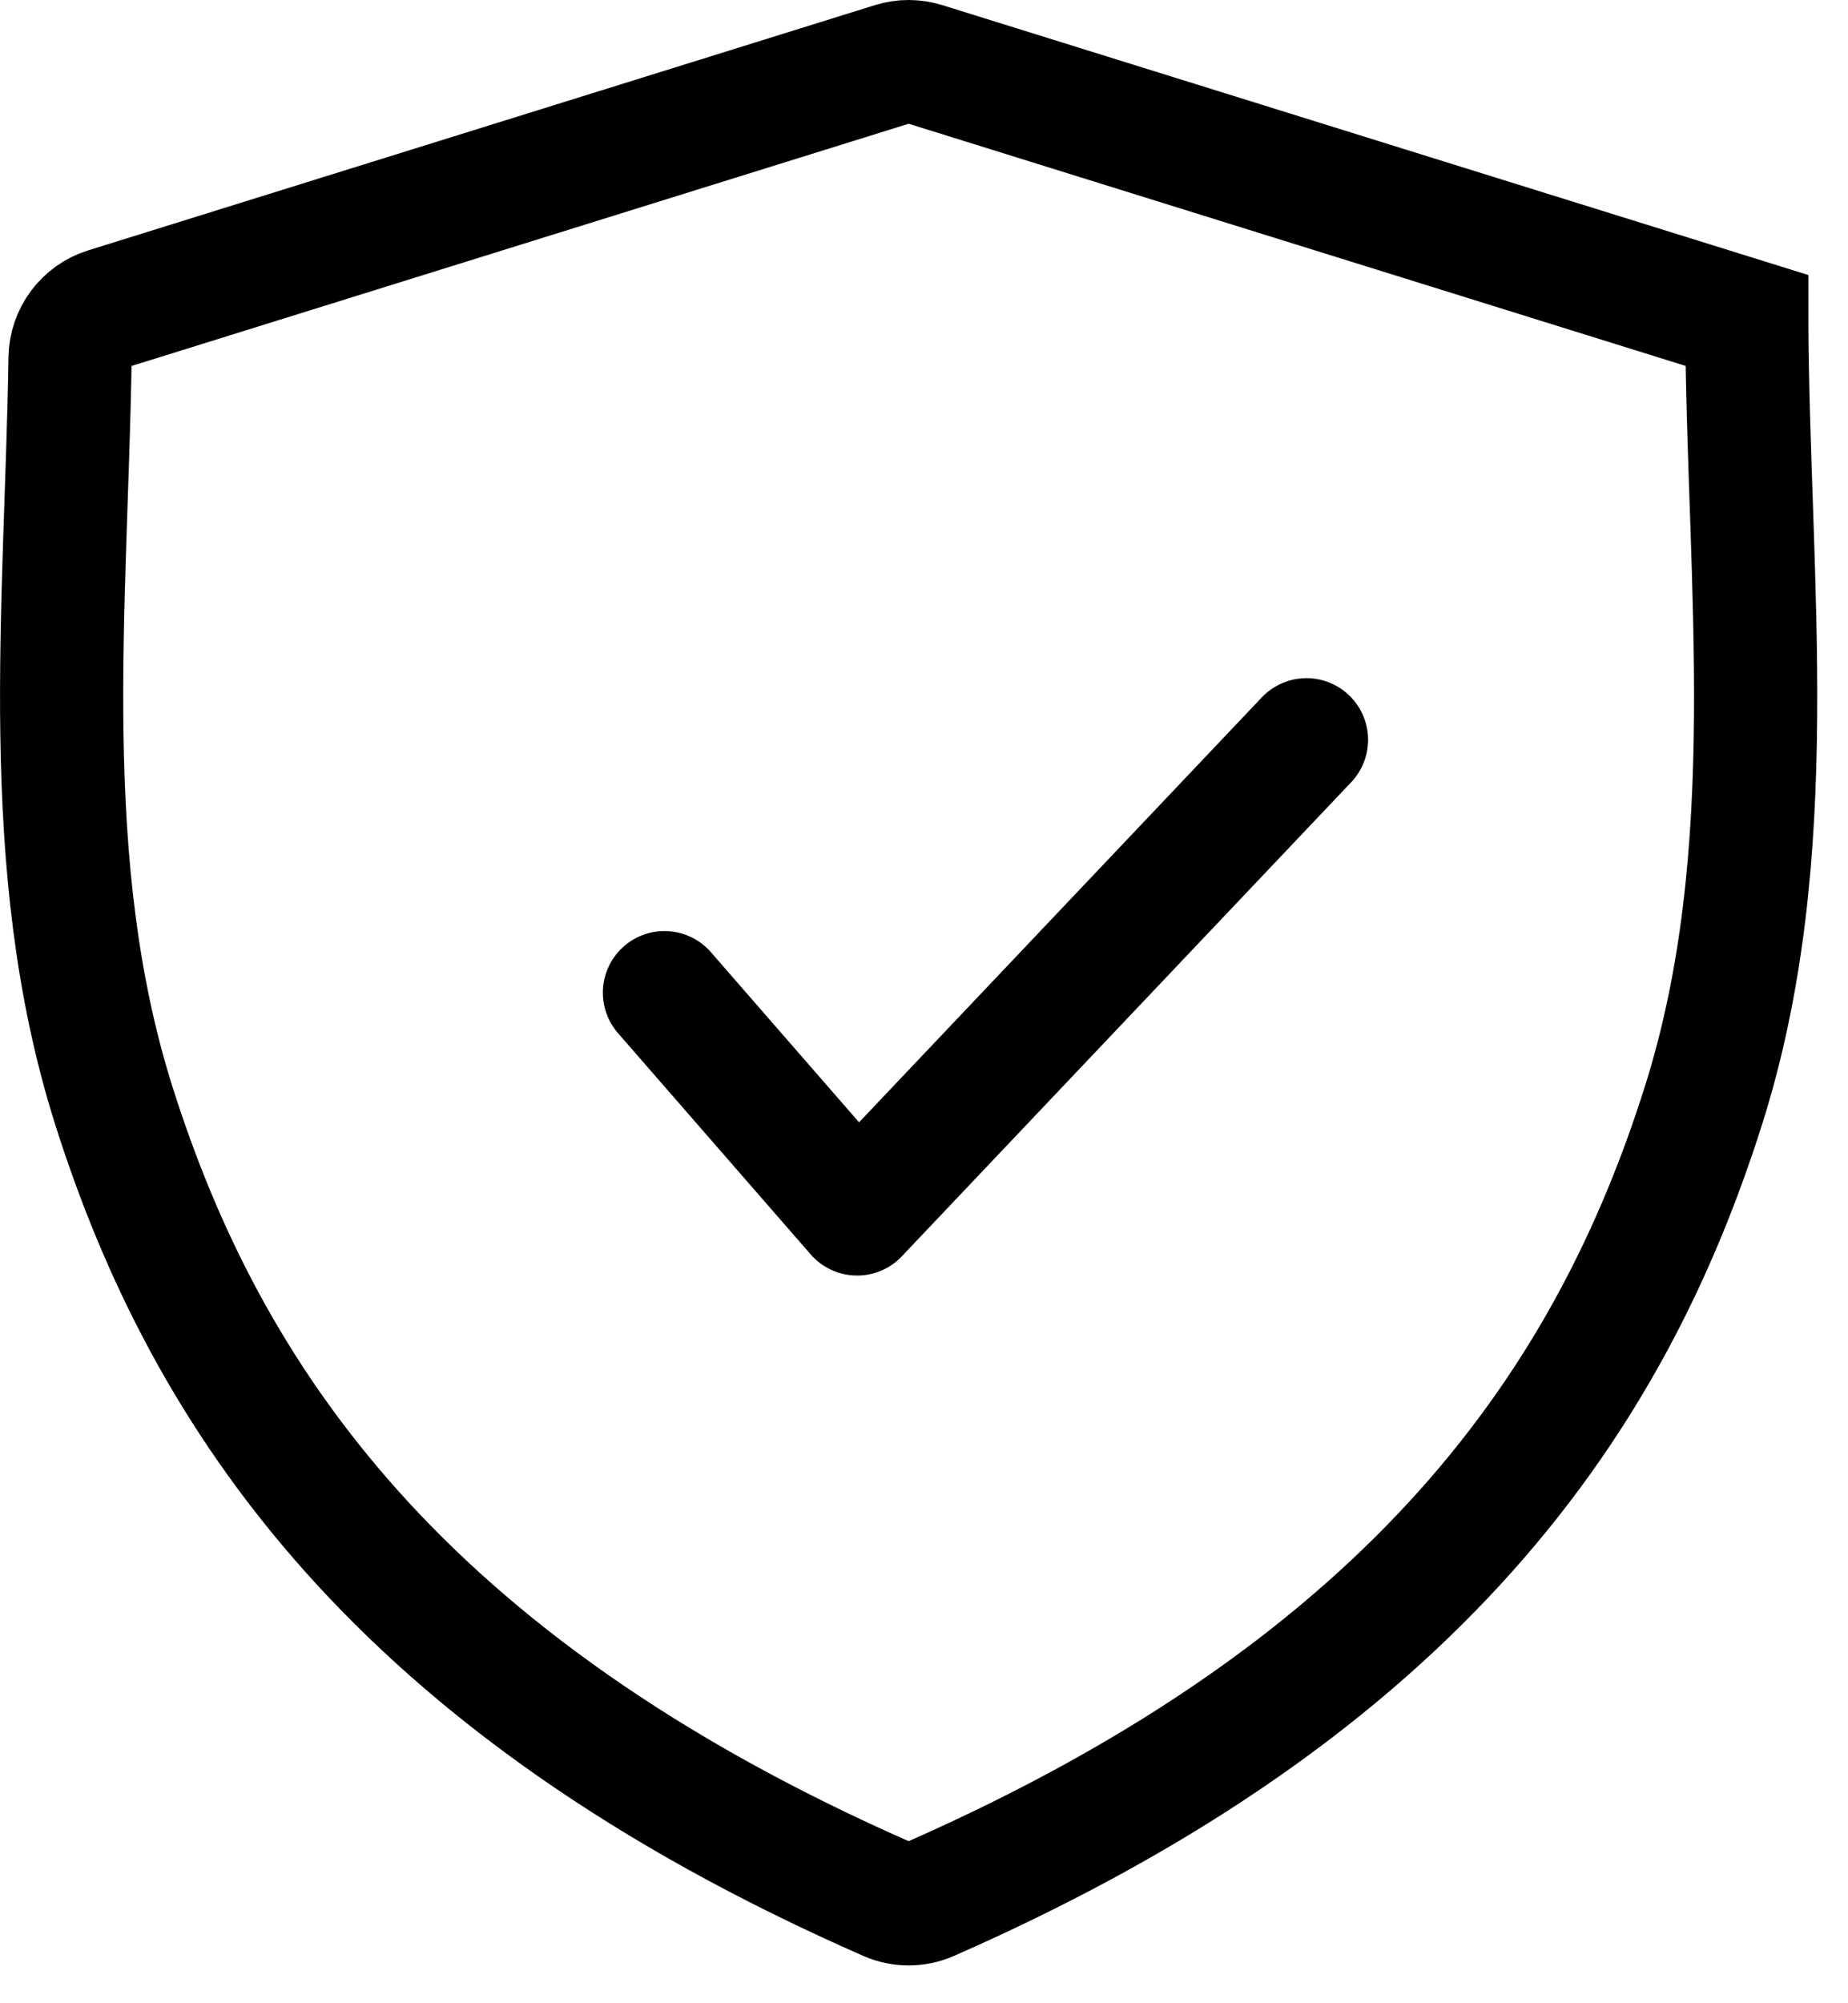 <svg xmlns="http://www.w3.org/2000/svg" fill="none" viewBox="0 0 36 39" height="39" width="36">
<path stroke-linecap="square" stroke-miterlimit="10" stroke-width="2.4" stroke="black" d="M34.029 6.239C34.029 6.239 34.029 6.238 34.029 6.238L17.998 1.245C17.804 1.185 17.597 1.185 17.403 1.245L2.072 6.021C1.656 6.151 1.372 6.535 1.365 6.971C1.29 11.834 0.732 16.838 2.22 21.533C4.009 27.177 7.716 32.776 17.305 36.982C17.555 37.091 17.846 37.091 18.096 36.982C27.685 32.776 31.392 27.177 33.181 21.533C34.746 16.602 34.05 11.328 34.028 6.239C34.028 6.239 34.029 6.239 34.029 6.239Z"></path>
<path stroke-linejoin="round" stroke-linecap="round" stroke-width="2.4" stroke="black" d="M25.451 14.403L16.697 23.633L12.944 19.326"></path>
</svg>
